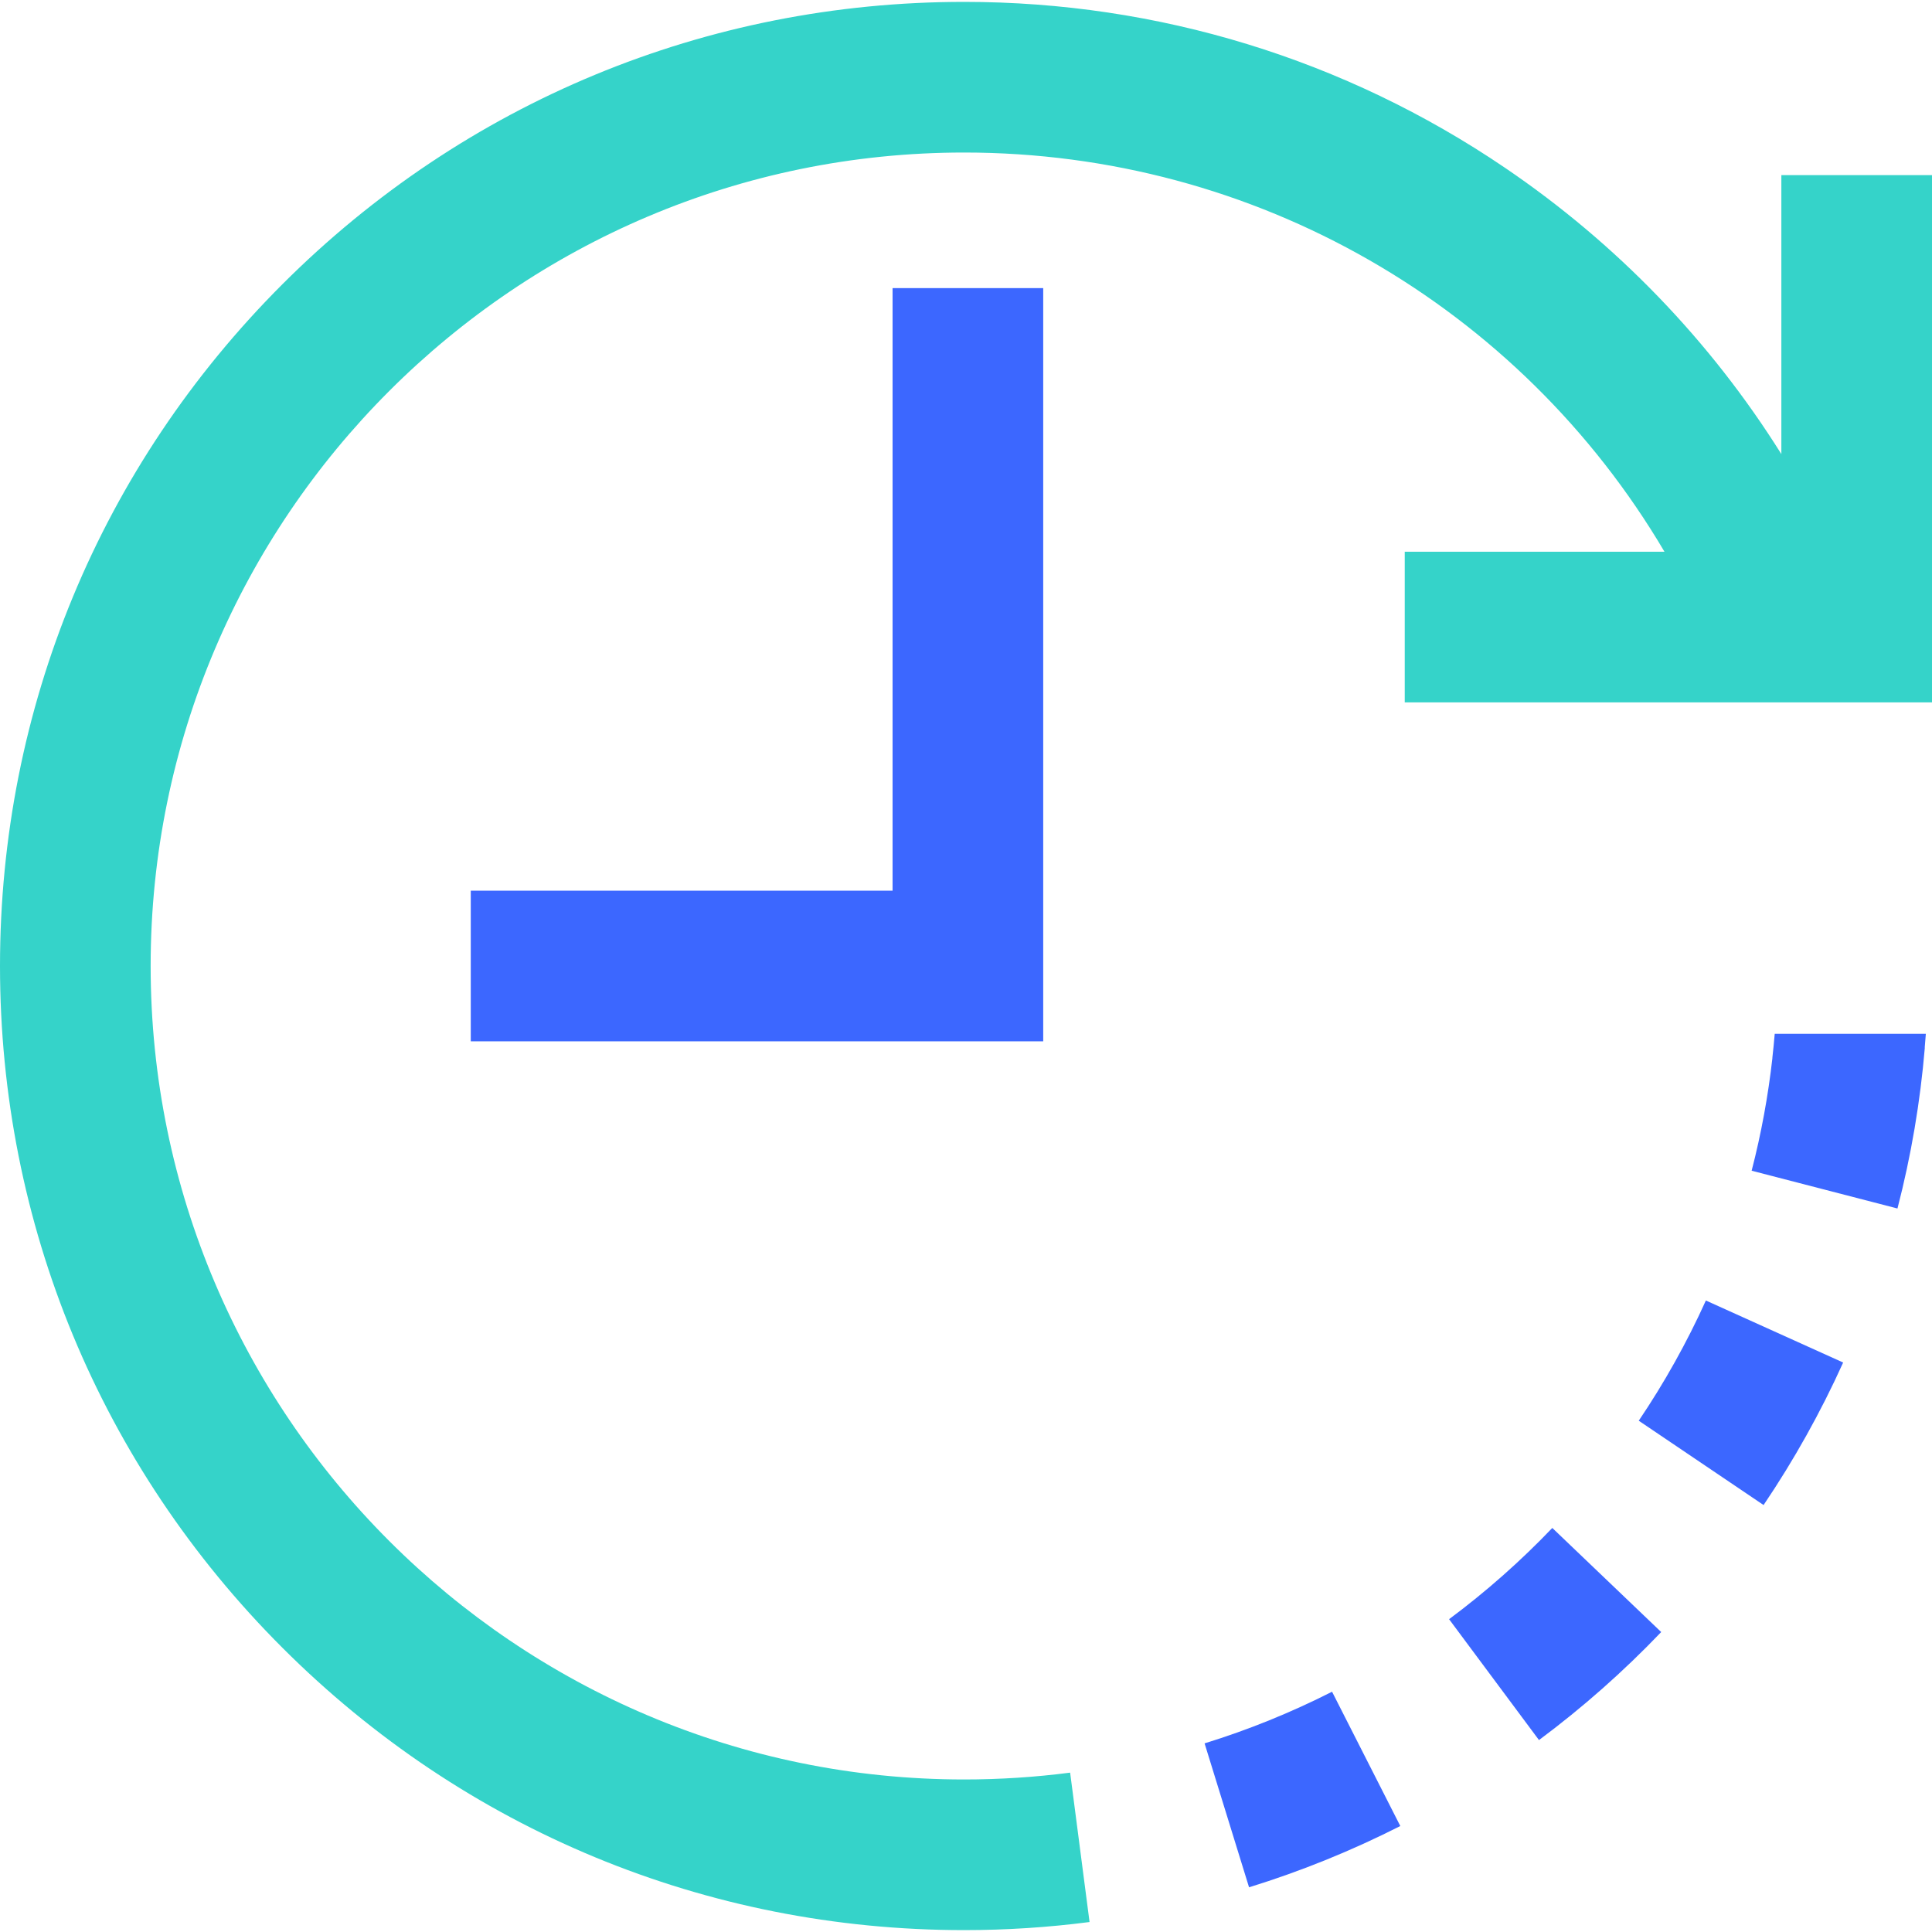 <svg viewBox="0 0 512 512" fill="none" xmlns="http://www.w3.org/2000/svg">
<path d="M384.02 429.101L407.845 461.135C419.386 452.551 430.284 442.92 440.235 432.509L411.375 404.925C402.97 413.718 393.766 421.853 384.02 429.101Z" fill="#3C67FF"/>
<path d="M319.227 462.011L331.011 500.154C344.758 495.907 358.245 490.444 371.094 483.915L353.01 448.324C342.178 453.827 330.812 458.432 319.227 462.011Z" fill="#3C67FF"/>
<path d="M434.285 376.505L467.366 398.851C475.438 386.901 482.533 374.194 488.457 361.083L452.075 344.648C447.08 355.704 441.095 366.422 434.285 376.505Z" fill="#3C67FF"/>
<path d="M236.54 236.039H124.758V275.961H276.462V76.351H236.54V236.039Z" fill="#3C67FF"/>
<path d="M472.078 46.409V120.34C453.307 90.379 428.448 64.554 398.782 44.427C356.423 15.689 306.878 0.499 255.501 0.499C187.254 0.499 123.093 27.076 74.834 75.333C26.577 123.592 0 187.753 0 256C0 324.247 26.577 388.408 74.834 436.667C123.093 484.924 187.254 511.501 255.501 511.501C266.612 511.501 277.796 510.779 288.742 509.356L283.596 469.767C274.35 470.969 264.899 471.579 255.502 471.579C136.631 471.579 39.923 374.871 39.923 256C39.923 137.129 136.631 40.421 255.502 40.421C332.659 40.421 402.677 81.117 441.106 146.214H372.273V186.136H512V46.409H472.078Z" fill="#35D3C9"/>
<path d="M470.322 273.965C470.144 276.094 469.932 278.213 469.695 280.325L469.714 280.326C468.578 290.428 466.738 300.469 464.203 310.251L502.849 320.264C506.454 306.353 508.894 292.008 510.1 277.63L510.071 277.628C510.177 276.408 510.283 275.189 510.368 273.965H470.322Z" fill="#3C67FF"/>
</svg>
